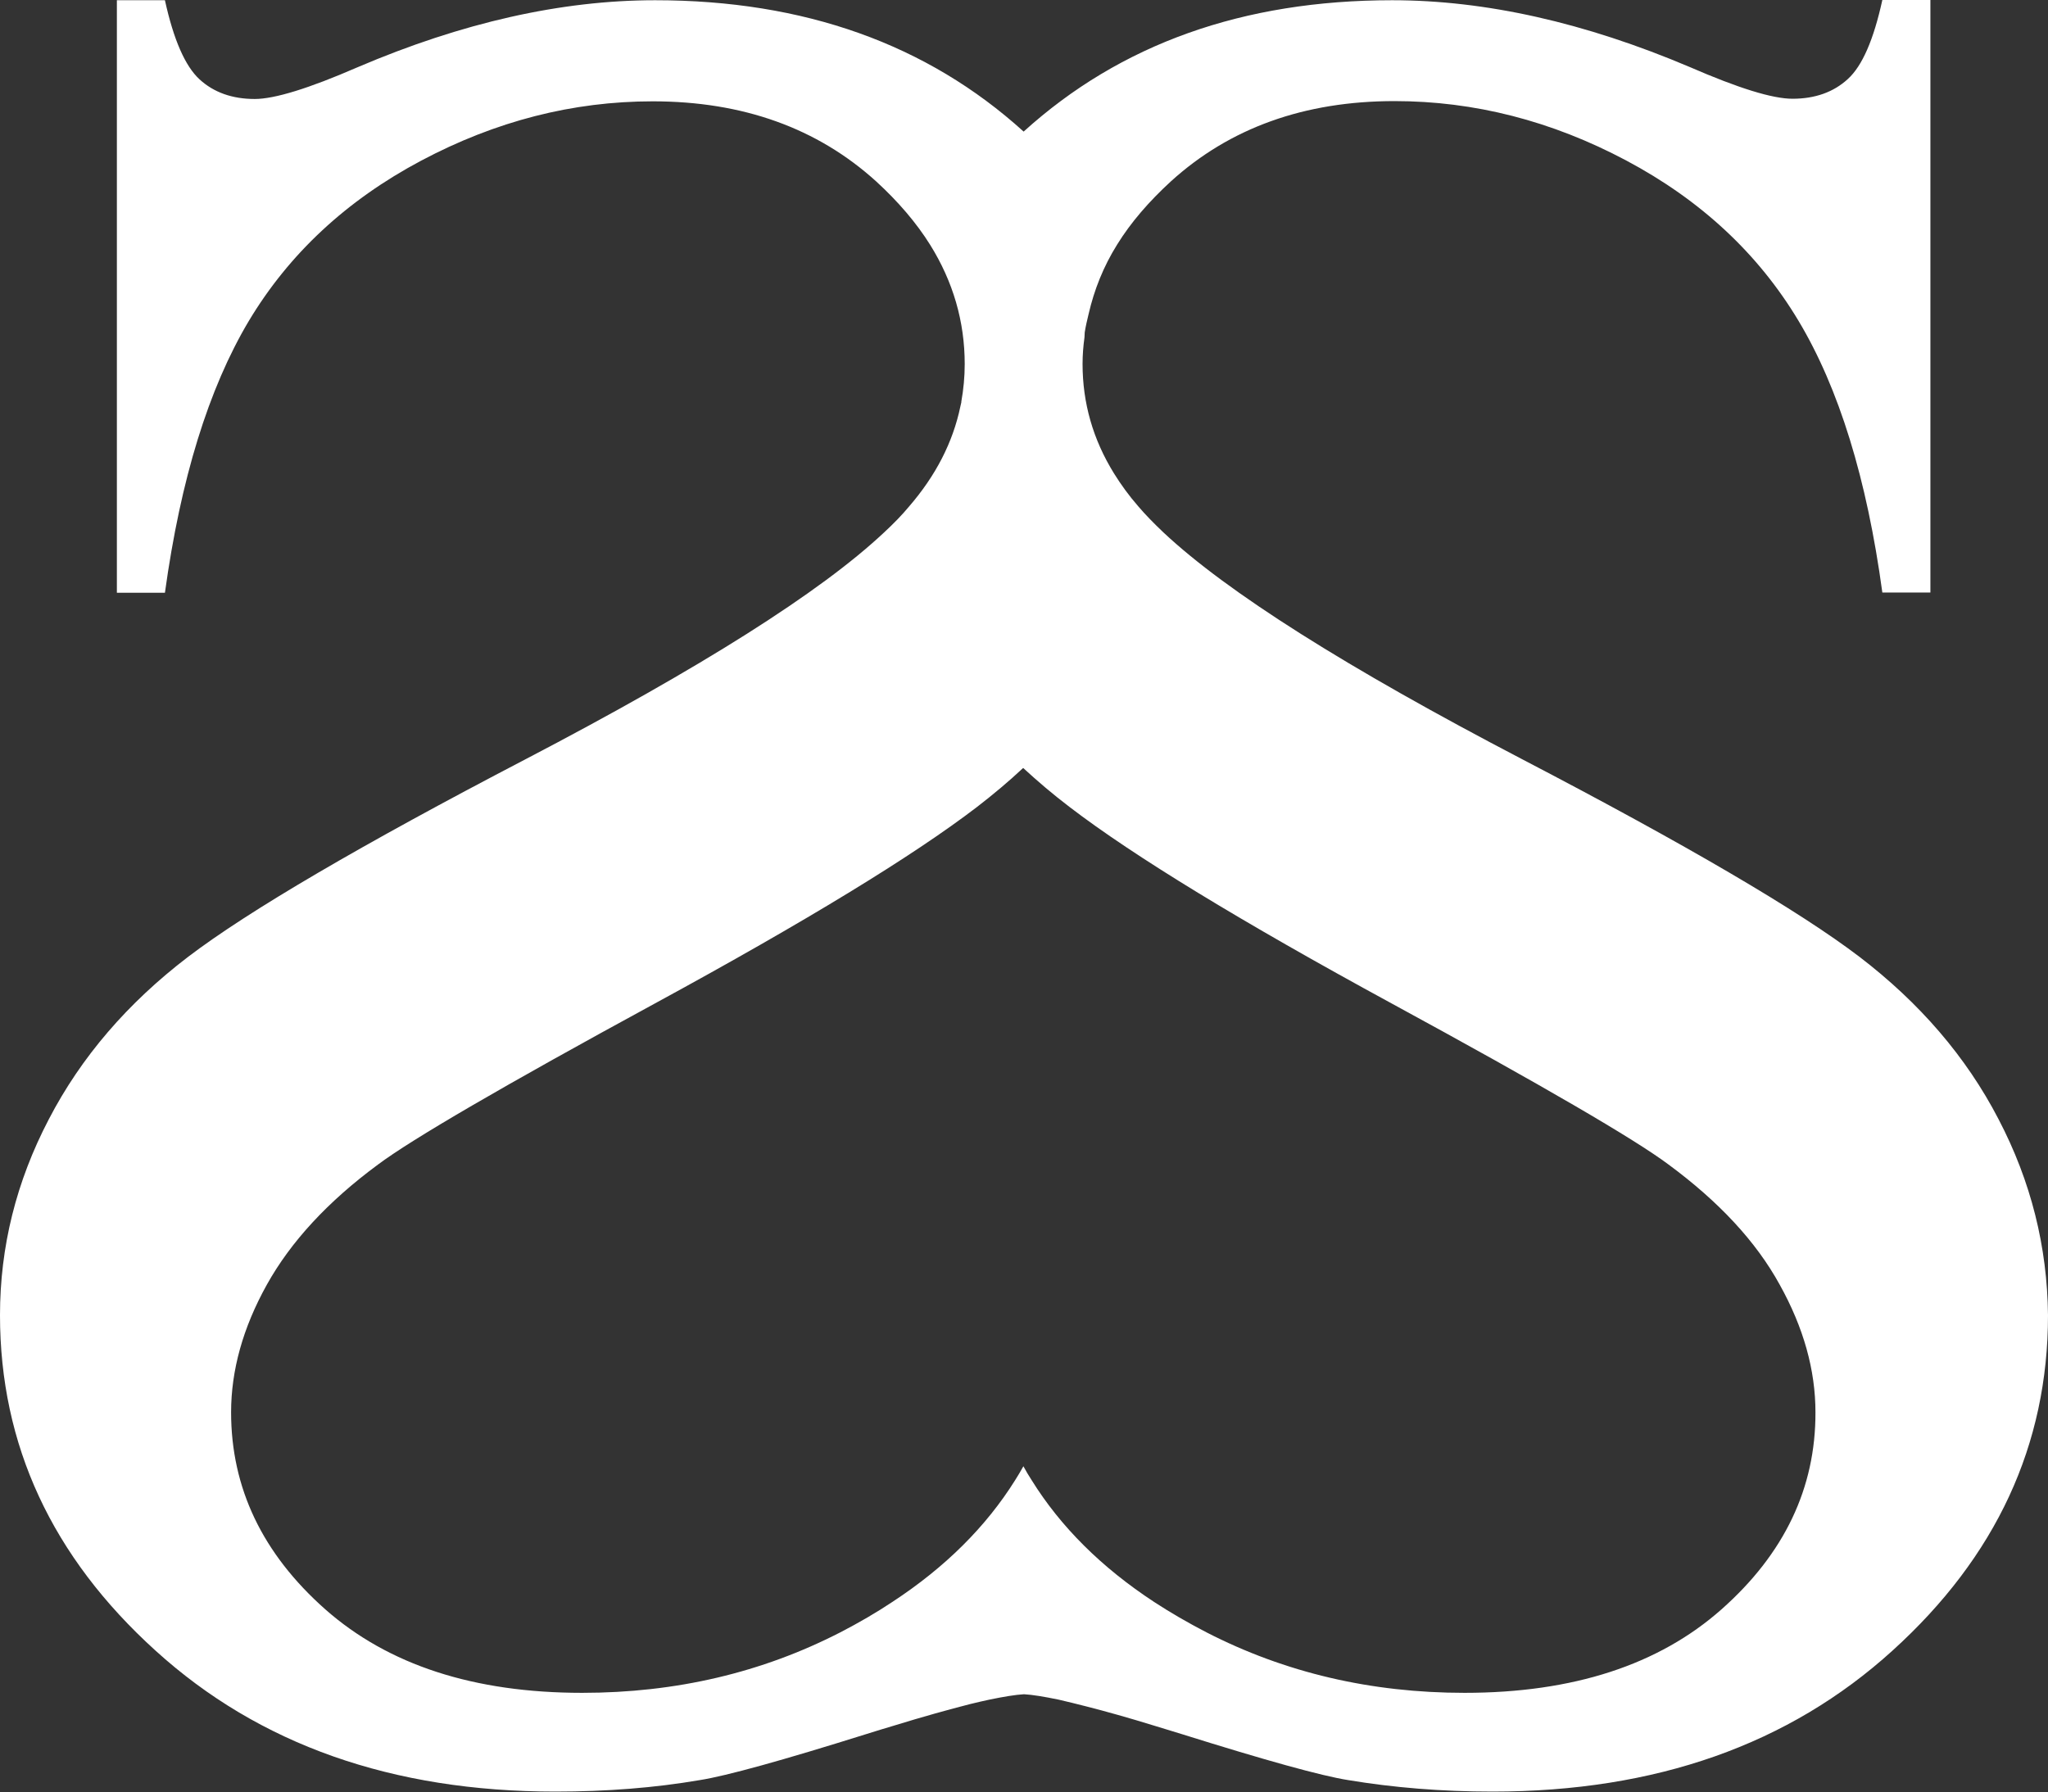 <?xml version="1.0" encoding="UTF-8"?> <svg xmlns="http://www.w3.org/2000/svg" width="665" height="582" viewBox="0 0 665 582" fill="none"><rect x="0" y="0" width="665" height="582" fill="#333333" stroke="none"/> <path d="M648.926 363.462C638.419 343.198 623.286 325.676 603.761 310.745C584.159 295.813 547.619 274.406 494.143 246.524C437.217 216.813 398.404 192.282 377.782 172.932C374.646 169.961 371.901 167.142 369.627 164.476C366.569 160.972 363.982 157.391 361.708 153.734C354.886 142.688 351.515 130.88 351.515 118.158C351.515 115.263 351.75 112.368 352.142 109.549C352.22 109.016 352.142 108.483 352.22 107.949C352.534 105.892 353.004 103.988 353.475 102.007C355.278 94.16 358.258 86.618 362.727 79.457C367.197 72.22 373.078 65.44 380.213 58.888C399.345 41.519 423.574 32.834 452.821 32.834C478.697 32.834 503.788 39.233 528.017 52.108C552.246 64.983 570.907 82.352 584.002 104.216C597.096 126.081 606.192 155.487 611.21 192.435H626.814V0H611.21C608.388 12.875 604.702 21.407 599.998 25.673C595.371 29.939 589.334 32.072 582.042 32.072C575.534 32.072 564.478 28.644 548.717 21.788C514.609 7.313 482.382 0.076 452.037 0.076C403.658 0.076 363.825 14.246 332.382 42.738C301.018 14.322 261.107 0.076 212.728 0.076C182.305 0.076 150.078 7.313 116.048 21.864C100.287 28.721 89.153 32.149 82.723 32.149C75.431 32.149 69.393 30.016 64.767 25.749C60.141 21.483 56.377 12.951 53.554 0.076H37.951V192.511H53.554C58.651 155.563 67.747 126.157 80.763 104.293C93.858 82.428 112.519 65.059 136.748 52.184C160.977 39.31 185.99 32.91 211.944 32.91C241.191 32.91 265.42 41.595 284.552 58.965C291.687 65.516 297.568 72.373 302.038 79.534C309.487 91.494 313.25 104.445 313.25 118.234C313.25 122.424 312.858 126.461 312.152 130.423C312.152 130.499 312.152 130.575 312.152 130.651C312.074 131.109 311.917 131.566 311.839 132.023C309.408 143.678 303.841 154.496 295.137 164.552C292.863 167.295 290.119 170.113 286.983 173.008C266.361 192.359 227.547 216.889 170.621 246.6C117.145 274.482 80.606 295.889 61.003 310.821C41.479 325.753 26.346 343.274 15.839 363.539C5.254 383.803 0 404.981 0 427.15C0 469.279 16.858 505.617 50.496 536.09C84.135 566.639 127.417 581.875 180.344 581.875C196.967 581.875 212.571 580.656 227.234 578.142C235.937 576.771 254.05 571.743 281.494 563.134C284.473 562.22 287.296 561.306 289.962 560.544C299.842 557.497 308.154 555.211 314.975 553.459C317.249 552.926 319.366 552.393 321.248 552.012C326.031 551.021 329.795 550.412 332.461 550.26C332.461 550.26 332.461 550.26 332.539 550.26C335.205 550.412 338.969 551.021 343.752 552.012C346.418 552.621 349.476 553.383 352.769 554.221C359.042 555.821 366.413 557.878 375.038 560.544C377.782 561.382 380.605 562.22 383.506 563.134C410.95 571.743 429.063 576.771 437.766 578.142C452.429 580.58 468.033 581.875 484.656 581.875C537.583 581.875 580.865 566.639 614.504 536.09C648.142 505.617 665 469.279 665 427.15C664.765 404.905 659.511 383.727 648.926 363.462ZM558.989 522.682C538.602 540.737 510.766 549.802 475.56 549.802C445.137 549.802 417.223 543.251 391.739 530.148C385.702 527.024 380.056 523.748 374.803 520.32C357.709 509.122 344.379 495.866 334.97 480.706C334.029 479.258 333.167 477.811 332.304 476.211C331.441 477.735 330.579 479.258 329.638 480.706C320.15 495.866 306.899 509.045 289.806 520.244C284.552 523.748 278.906 527.024 272.869 530.148C247.385 543.251 219.471 549.802 189.048 549.802C153.842 549.802 126.084 540.737 105.619 522.682C85.232 504.627 75.039 483.296 75.039 458.689C75.039 445.053 78.881 431.188 86.644 417.247C94.406 403.305 106.403 390.278 122.712 378.242C133.69 370.014 163.643 352.568 212.649 325.905C261.656 299.241 296.47 277.987 317.171 262.141C322.503 258.027 327.599 253.761 332.226 249.419C336.93 253.761 341.949 258.027 347.359 262.141C368.059 277.987 402.874 299.241 451.88 325.905C500.887 352.568 530.84 370.014 541.817 378.242C558.126 390.278 570.202 403.229 577.886 417.247C585.648 431.188 589.491 444.977 589.491 458.689C589.569 483.296 579.376 504.627 558.989 522.682Z" fill="white"></path> </svg> 